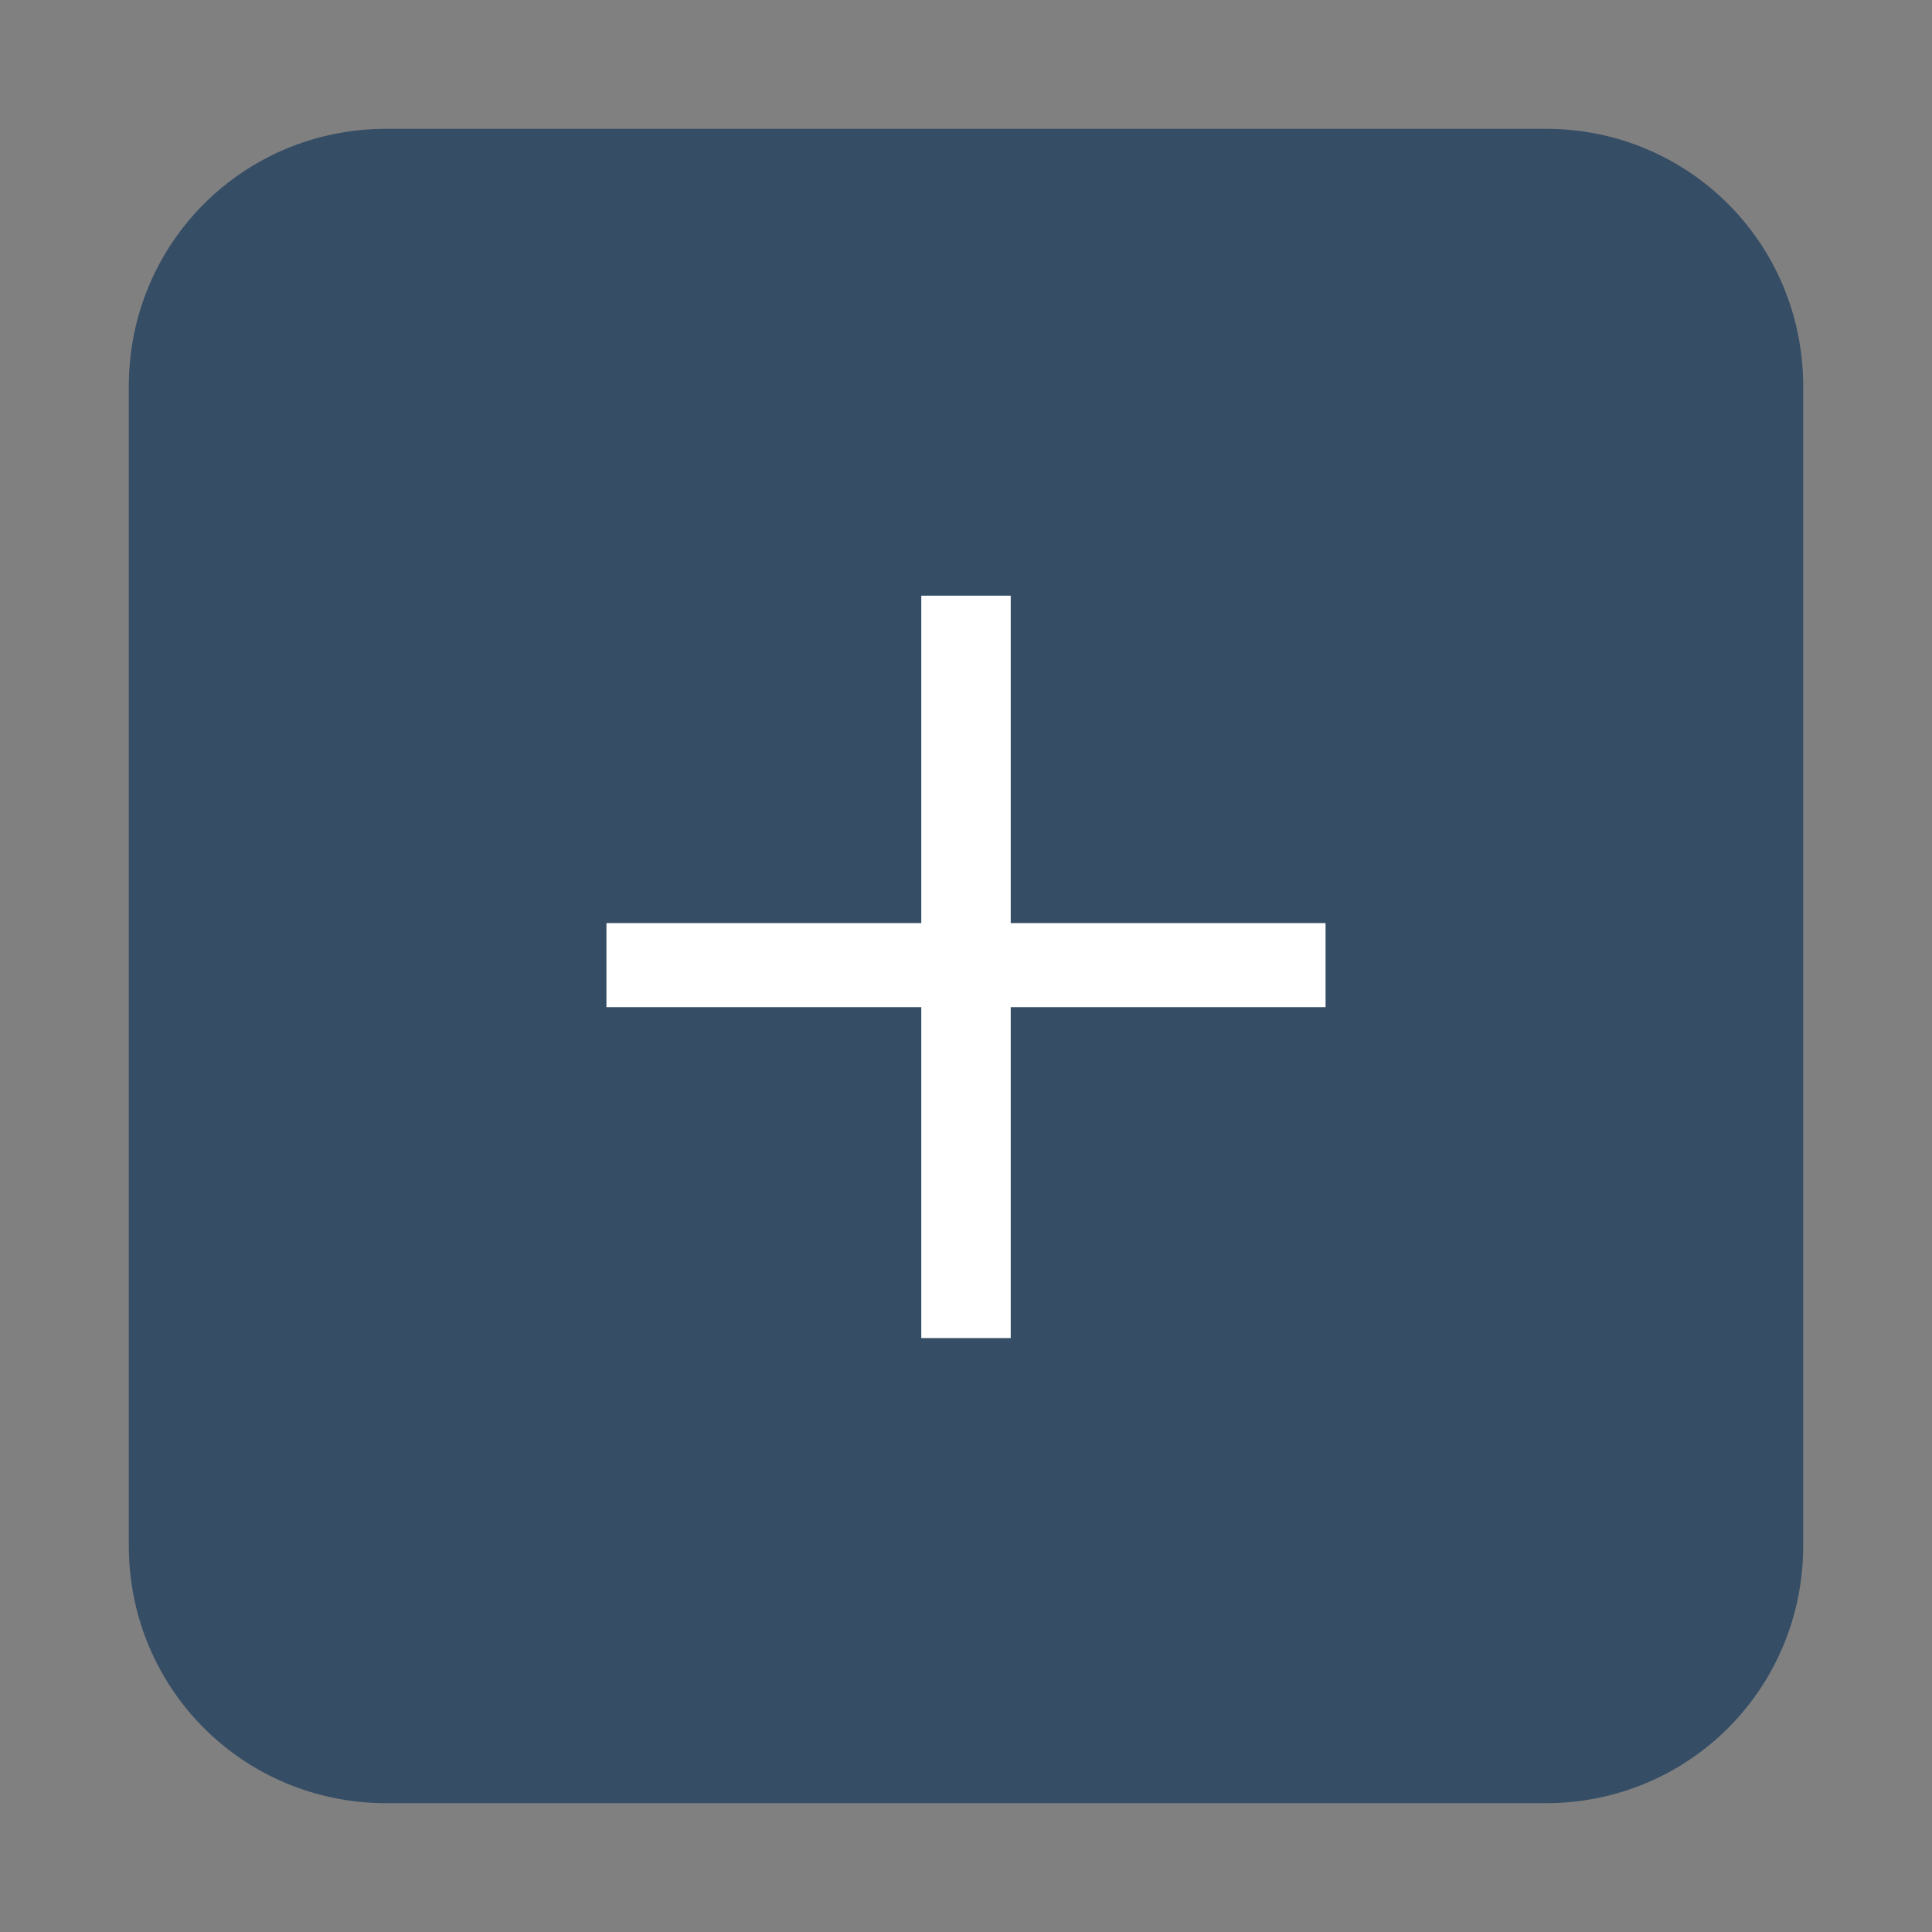 <?xml version="1.0" encoding="utf-8"?>
<!-- Generator: Adobe Illustrator 28.0.0, SVG Export Plug-In . SVG Version: 6.00 Build 0)  -->
<svg version="1.1" id="Layer_1" xmlns="http://www.w3.org/2000/svg" xmlns:xlink="http://www.w3.org/1999/xlink" x="0px" y="0px"
	 viewBox="0 0 108 108" style="enable-background:new 0 0 108 108;" xml:space="preserve">
<rect x="0" y="0" width="108" height="108" fill="#808080" stroke="none"/>
<style type="text/css">
	.st0{fill:#354D65;}
	.st1{fill:#FFFFFF;}
	.st2{fill:none;}
</style>
<path class="st0" d="M100.8,86.4c0,8-6.4,14.4-14.4,14.4H21.6c-8,0-14.4-6.4-14.4-14.4V21.6c0-8,6.4-14.4,14.4-14.4h64.8
	c8,0,14.4,6.4,14.4,14.4V86.4z"/>
<g>
	<path class="st1" d="M56.5,33.3v18.3h17.6v4.7H56.5v18.5h-5V56.3H33.9v-4.7h17.6V33.3H56.5z"/>
</g>
<rect class="st2" width="108" height="108"/>
</svg>
